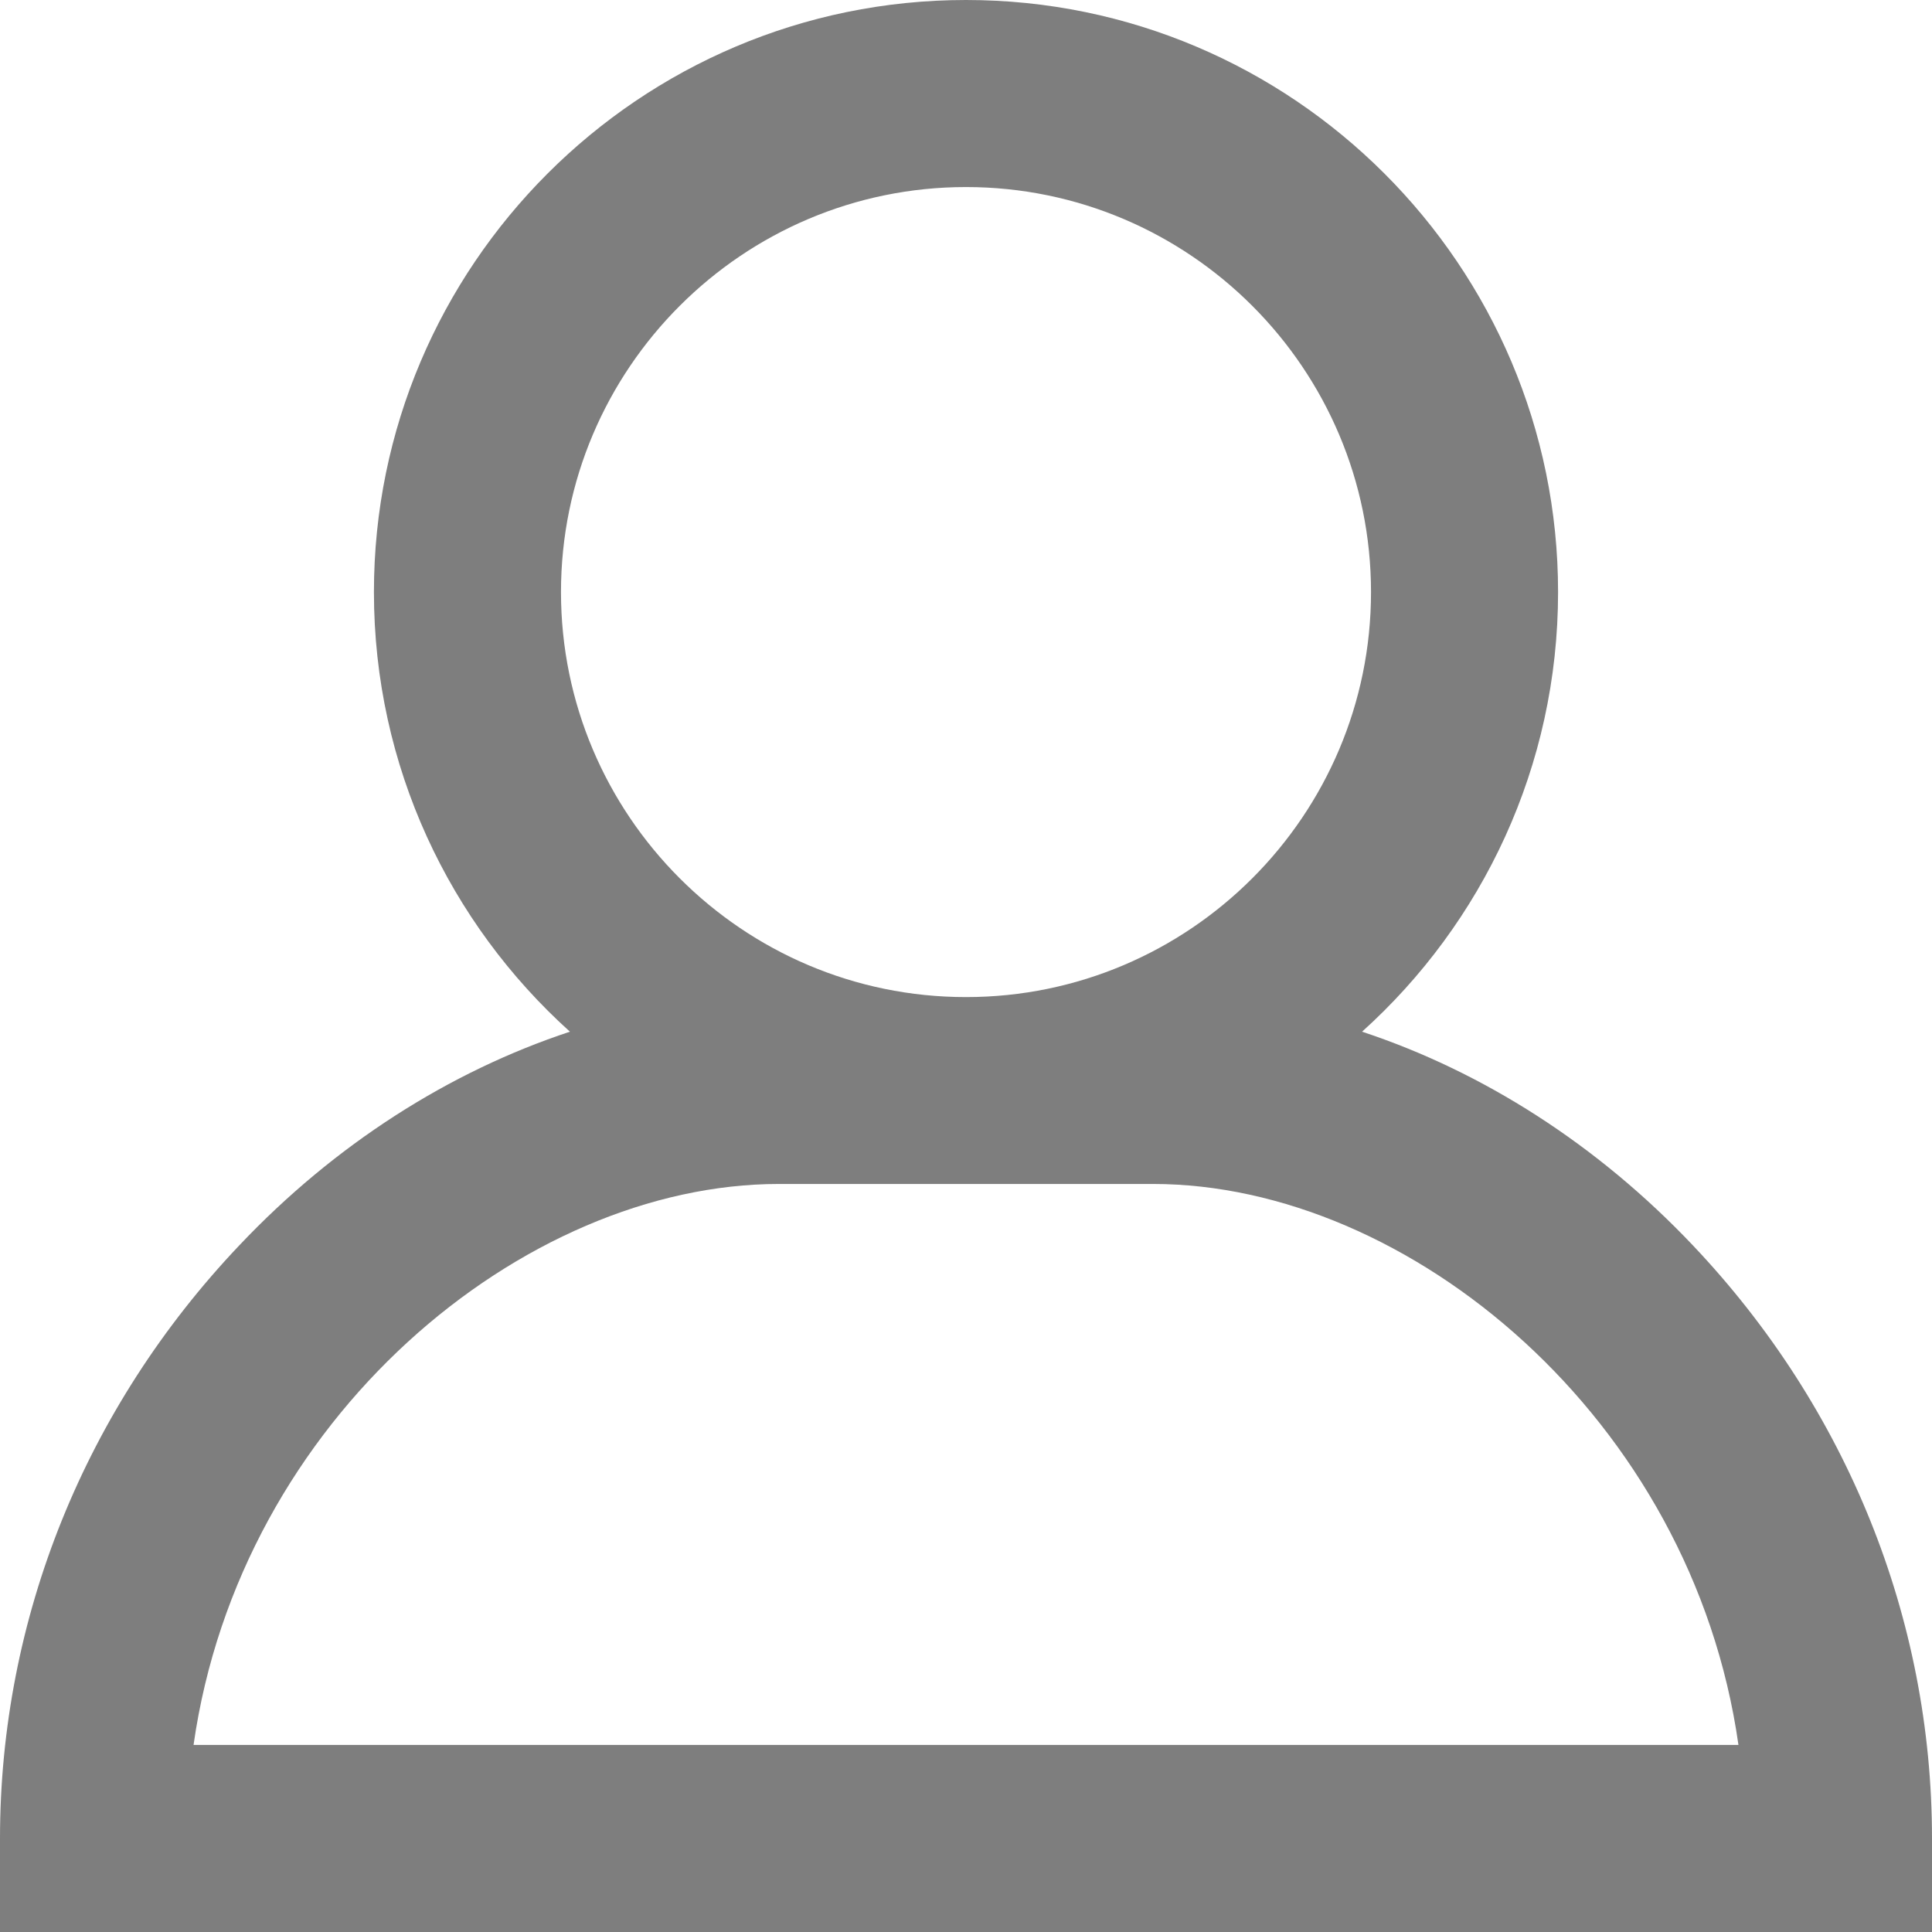 <svg xmlns="http://www.w3.org/2000/svg" width="11" height="11" viewBox="0 0 11 11" fill="#7e7e7e"><path d="M9.638 7.09C9.095 6.517 8.442 6.101 7.755 5.874 8.44 5.257 8.871 4.363 8.871 3.371 8.871 1.512 7.359.0 5.5.0S2.129 1.512 2.129 3.371c0 .992.431 1.886 1.116 2.503-.687.227-1.34.643-1.882 1.216C.484 8.016.0 9.216.0 10.468V11H11V10.468c0-1.252-.484-2.452-1.362-3.378zM3.194 3.371c0-1.272 1.035-2.306 2.306-2.306 1.272.0 2.306 1.035 2.306 2.306.0 1.272-1.035 2.306-2.306 2.306-1.272.0-2.306-1.035-2.306-2.306zM1.102 9.935c.264-1.86 1.878-3.194 3.333-3.194H6.565c1.456.0 3.069 1.334 3.333 3.194H1.102z"/></svg>